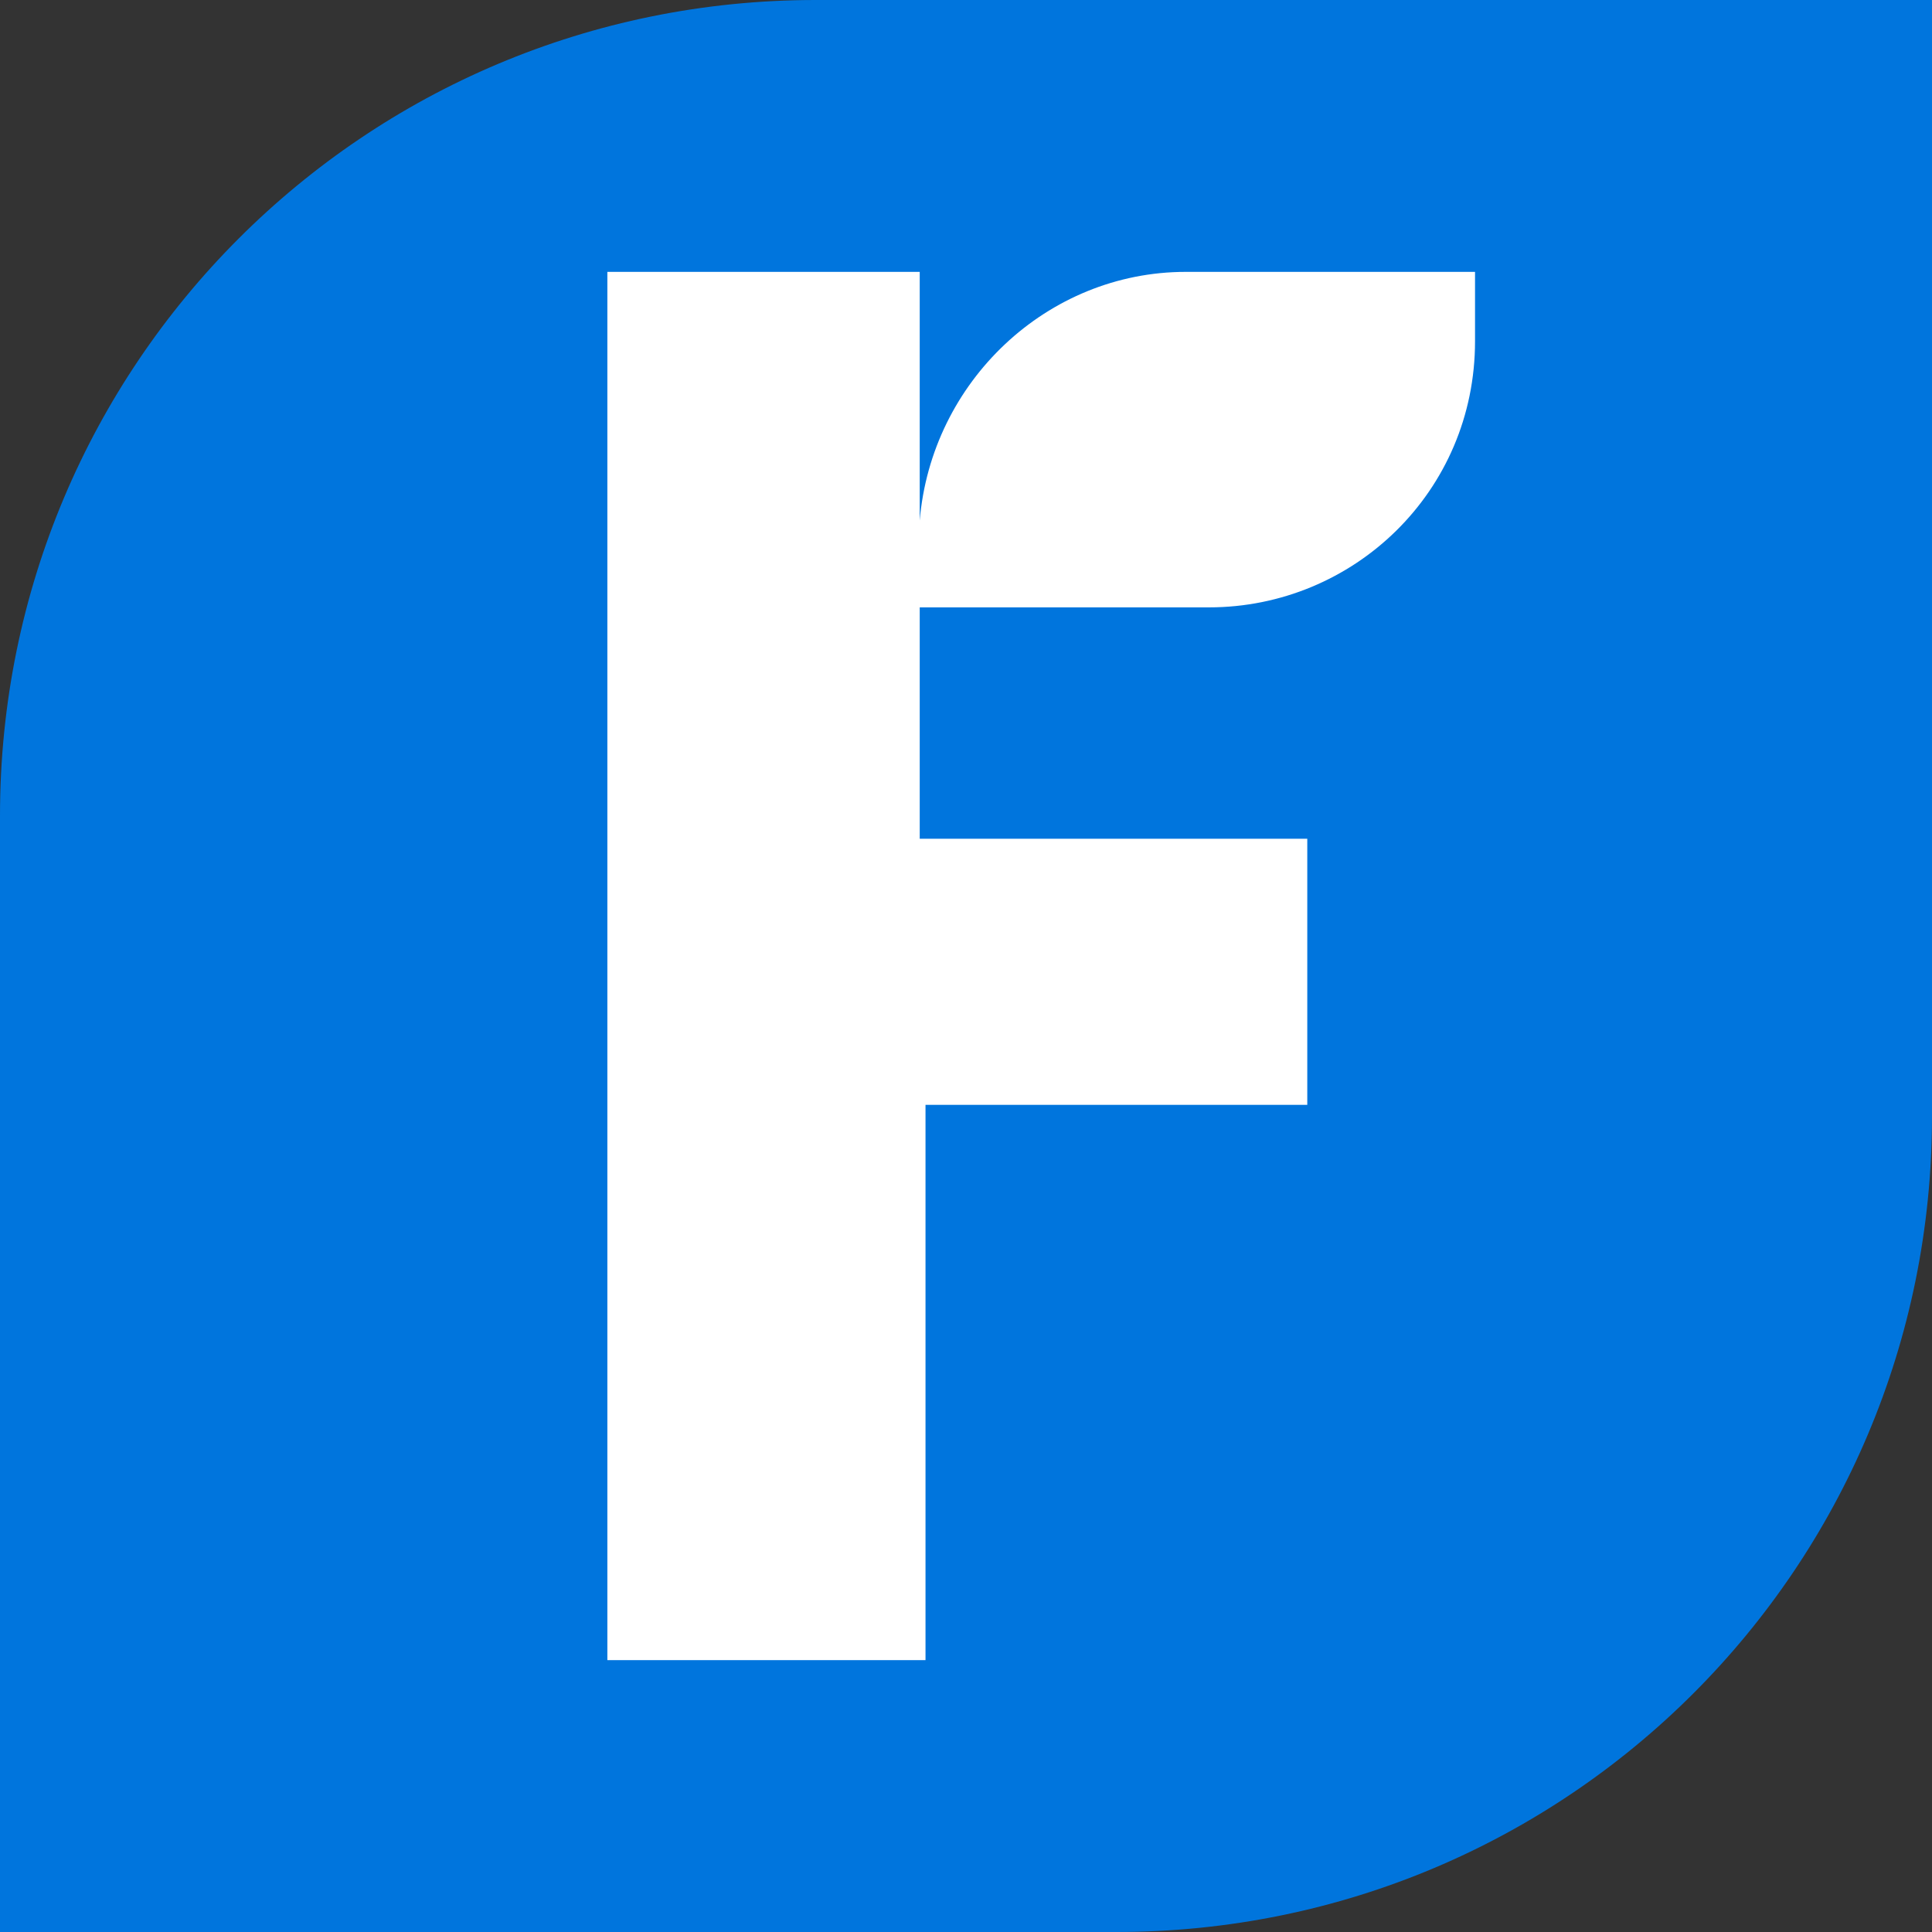 <svg xmlns="http://www.w3.org/2000/svg" enable-background="new 0 0 155 38" viewBox="0 2.3 33.4 33.4">
    <rect x="0" y="2.3" width="33.4" height="33.4" fill="#333333" stroke="none"/>
    <path d="m9.8 5.9h17.4v25.9h-17.4z" fill="#fff"/>
    <path d="m14.1 2.3c-7.8 0-14.1 6.3-14.1 14.1v19.3h19.3c7.8 0 14.1-6.3 14.1-14.1v-19.3zm11.4 5.9c0 2.6-2.1 4.6-4.6 4.6h-5v4h6.7v4.6h-6.6v9.6h-5.5v-24h5.4v4.3c.2-2.4 2.2-4.3 4.6-4.3h5z" fill="#0075dd"/>
</svg>